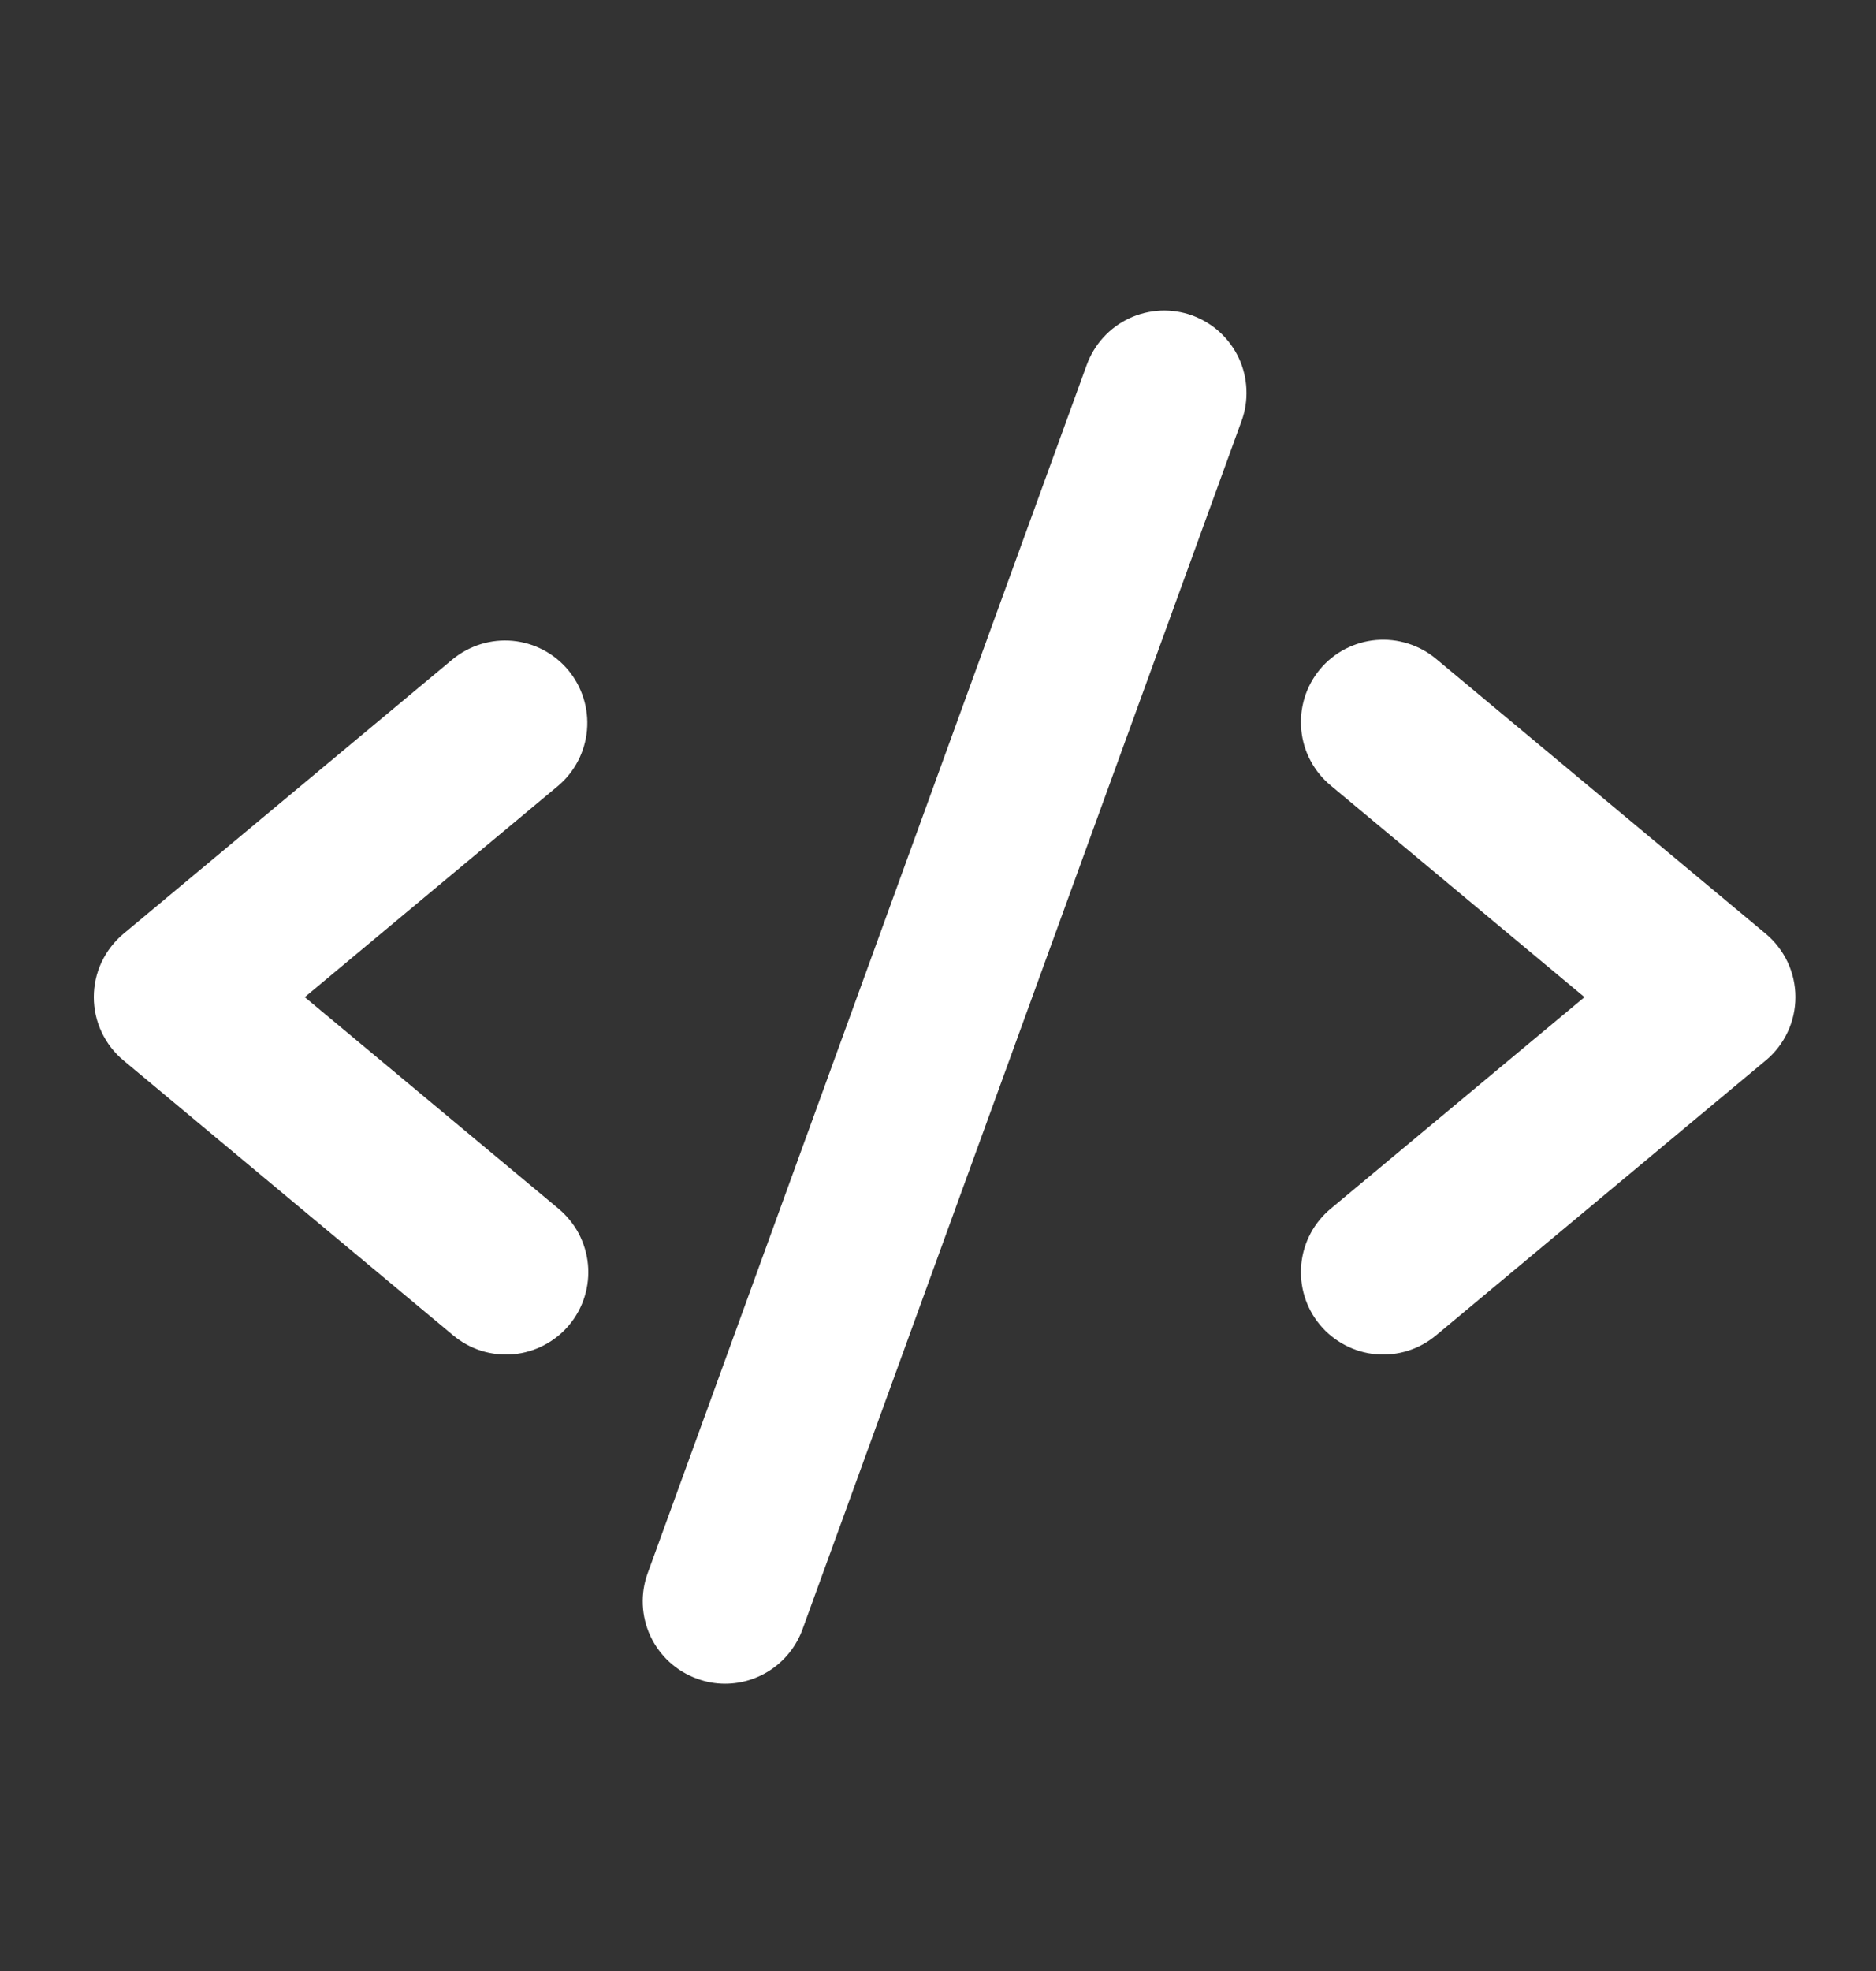 <svg width="20" height="21" viewBox="0 0 20 21" fill="none" xmlns="http://www.w3.org/2000/svg">
<rect x="0" y="0" width="20" height="21" fill="#333333" stroke="none"/>
<path d="M5.951 8.372L3.249 10.624L5.951 12.875C6.04 12.949 6.114 13.039 6.169 13.141C6.223 13.244 6.257 13.356 6.268 13.471C6.279 13.586 6.267 13.703 6.233 13.813C6.199 13.924 6.143 14.027 6.069 14.116C5.995 14.205 5.904 14.278 5.801 14.332C5.698 14.386 5.586 14.419 5.47 14.429C5.355 14.439 5.239 14.426 5.128 14.391C5.018 14.356 4.916 14.299 4.827 14.224L1.316 11.298C1.217 11.216 1.138 11.113 1.083 10.996C1.028 10.88 1 10.752 1 10.624C1 10.495 1.028 10.368 1.083 10.251C1.138 10.135 1.217 10.032 1.316 9.949L4.827 7.023C5.006 6.877 5.236 6.806 5.467 6.828C5.697 6.85 5.91 6.962 6.058 7.14C6.206 7.318 6.278 7.548 6.258 7.778C6.238 8.009 6.127 8.223 5.951 8.372ZM18.825 9.949L15.314 7.023C15.225 6.948 15.123 6.892 15.012 6.857C14.902 6.822 14.786 6.809 14.67 6.819C14.555 6.829 14.443 6.862 14.34 6.915C14.237 6.969 14.146 7.042 14.072 7.131C13.998 7.22 13.942 7.323 13.908 7.434C13.874 7.545 13.862 7.661 13.873 7.776C13.884 7.892 13.917 8.004 13.972 8.106C14.026 8.208 14.101 8.299 14.19 8.372L16.892 10.624L14.19 12.875C14.101 12.949 14.026 13.039 13.972 13.141C13.917 13.244 13.884 13.356 13.873 13.471C13.862 13.586 13.874 13.703 13.908 13.813C13.942 13.924 13.998 14.027 14.072 14.116C14.146 14.205 14.237 14.278 14.34 14.332C14.443 14.386 14.555 14.419 14.67 14.429C14.786 14.439 14.902 14.426 15.012 14.391C15.123 14.356 15.225 14.299 15.314 14.224L18.825 11.298C18.924 11.216 19.003 11.113 19.058 10.996C19.113 10.88 19.141 10.752 19.141 10.624C19.141 10.495 19.113 10.368 19.058 10.251C19.003 10.135 18.924 10.032 18.825 9.949ZM12.711 3.361C12.603 3.322 12.488 3.304 12.373 3.309C12.257 3.315 12.144 3.342 12.04 3.391C11.935 3.44 11.841 3.509 11.764 3.594C11.686 3.679 11.626 3.778 11.586 3.887L6.905 16.761C6.825 16.98 6.836 17.221 6.934 17.432C7.033 17.643 7.211 17.806 7.43 17.885C7.526 17.921 7.627 17.939 7.73 17.939C7.91 17.939 8.086 17.883 8.233 17.78C8.381 17.676 8.493 17.53 8.555 17.361L13.236 4.486C13.276 4.378 13.293 4.263 13.288 4.148C13.283 4.033 13.256 3.92 13.207 3.815C13.158 3.711 13.089 3.617 13.004 3.539C12.919 3.461 12.819 3.401 12.711 3.361Z" fill="white"/>
</svg>
